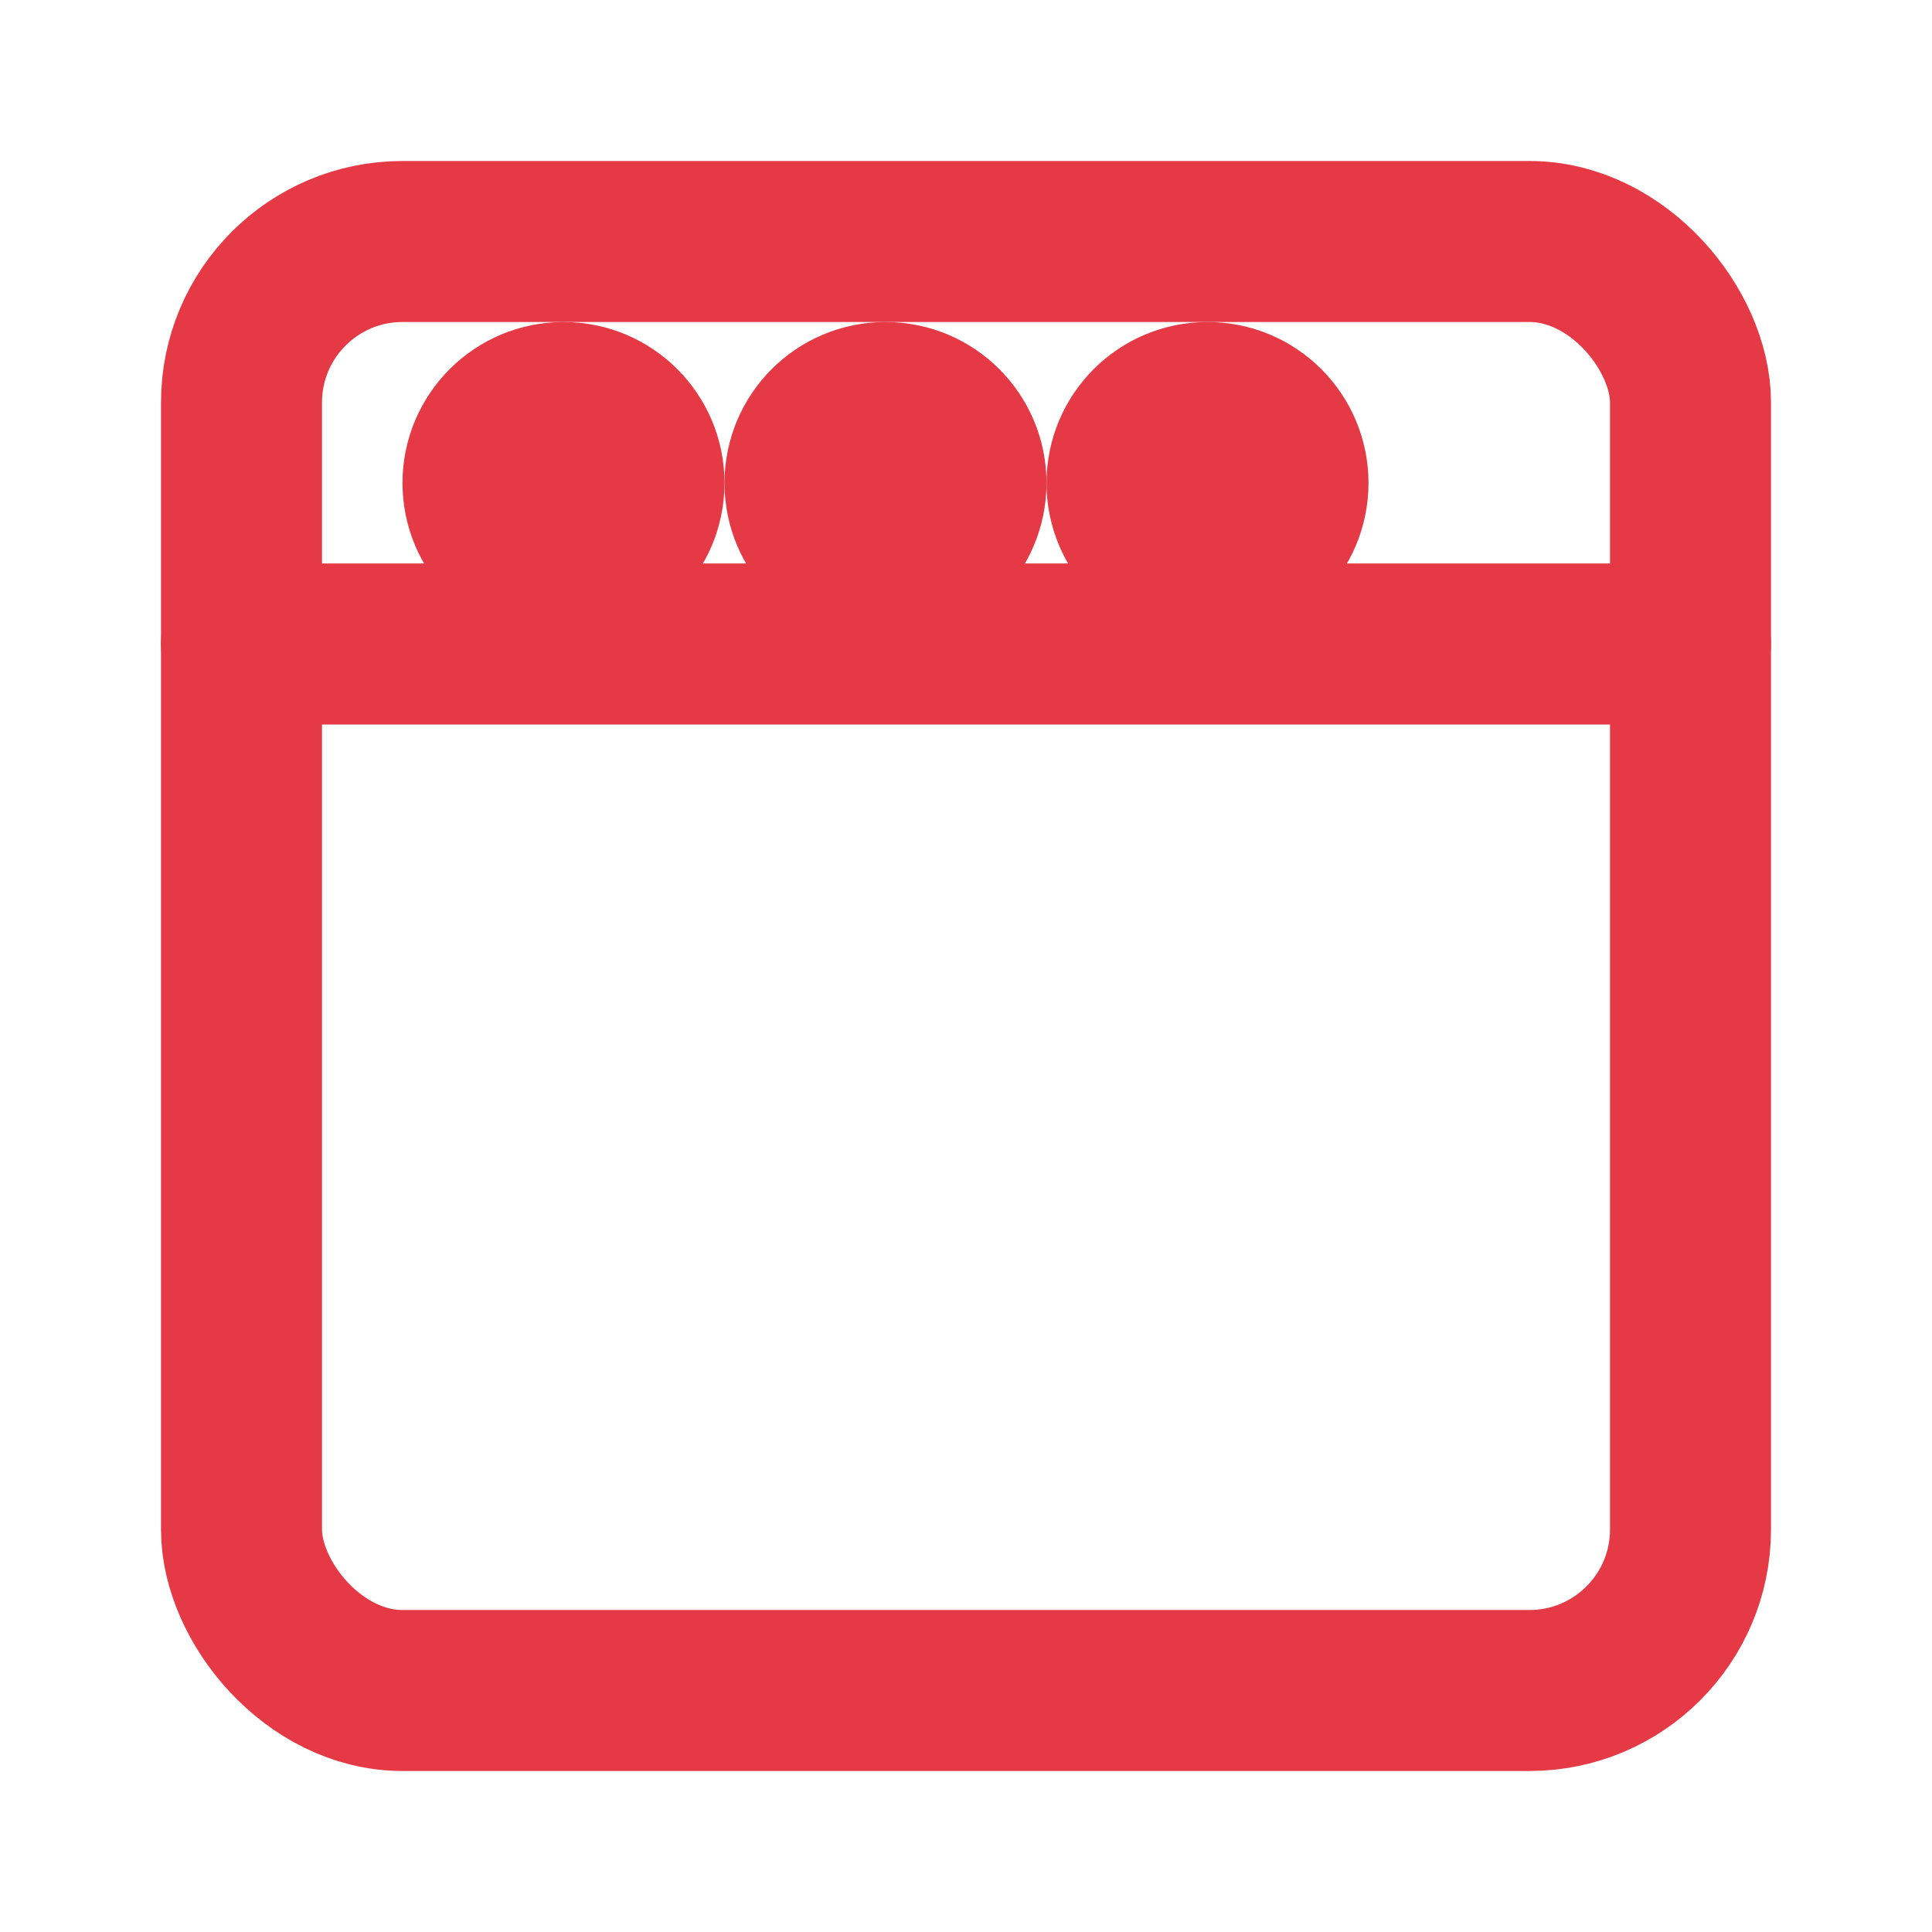 <svg xmlns="http://www.w3.org/2000/svg" viewBox="0 0 24 24" width="60" height="60">
  <g fill="none" stroke="#e63946" stroke-width="2" stroke-linecap="round" stroke-linejoin="round">
    <rect x="3" y="3" width="18" height="18" rx="2"/>
    <line x1="3" y1="8" x2="21" y2="8"/>
    <circle cx="7" cy="6" r="1"/>
    <circle cx="11" cy="6" r="1"/>
    <circle cx="15" cy="6" r="1"/>
  </g>
</svg>